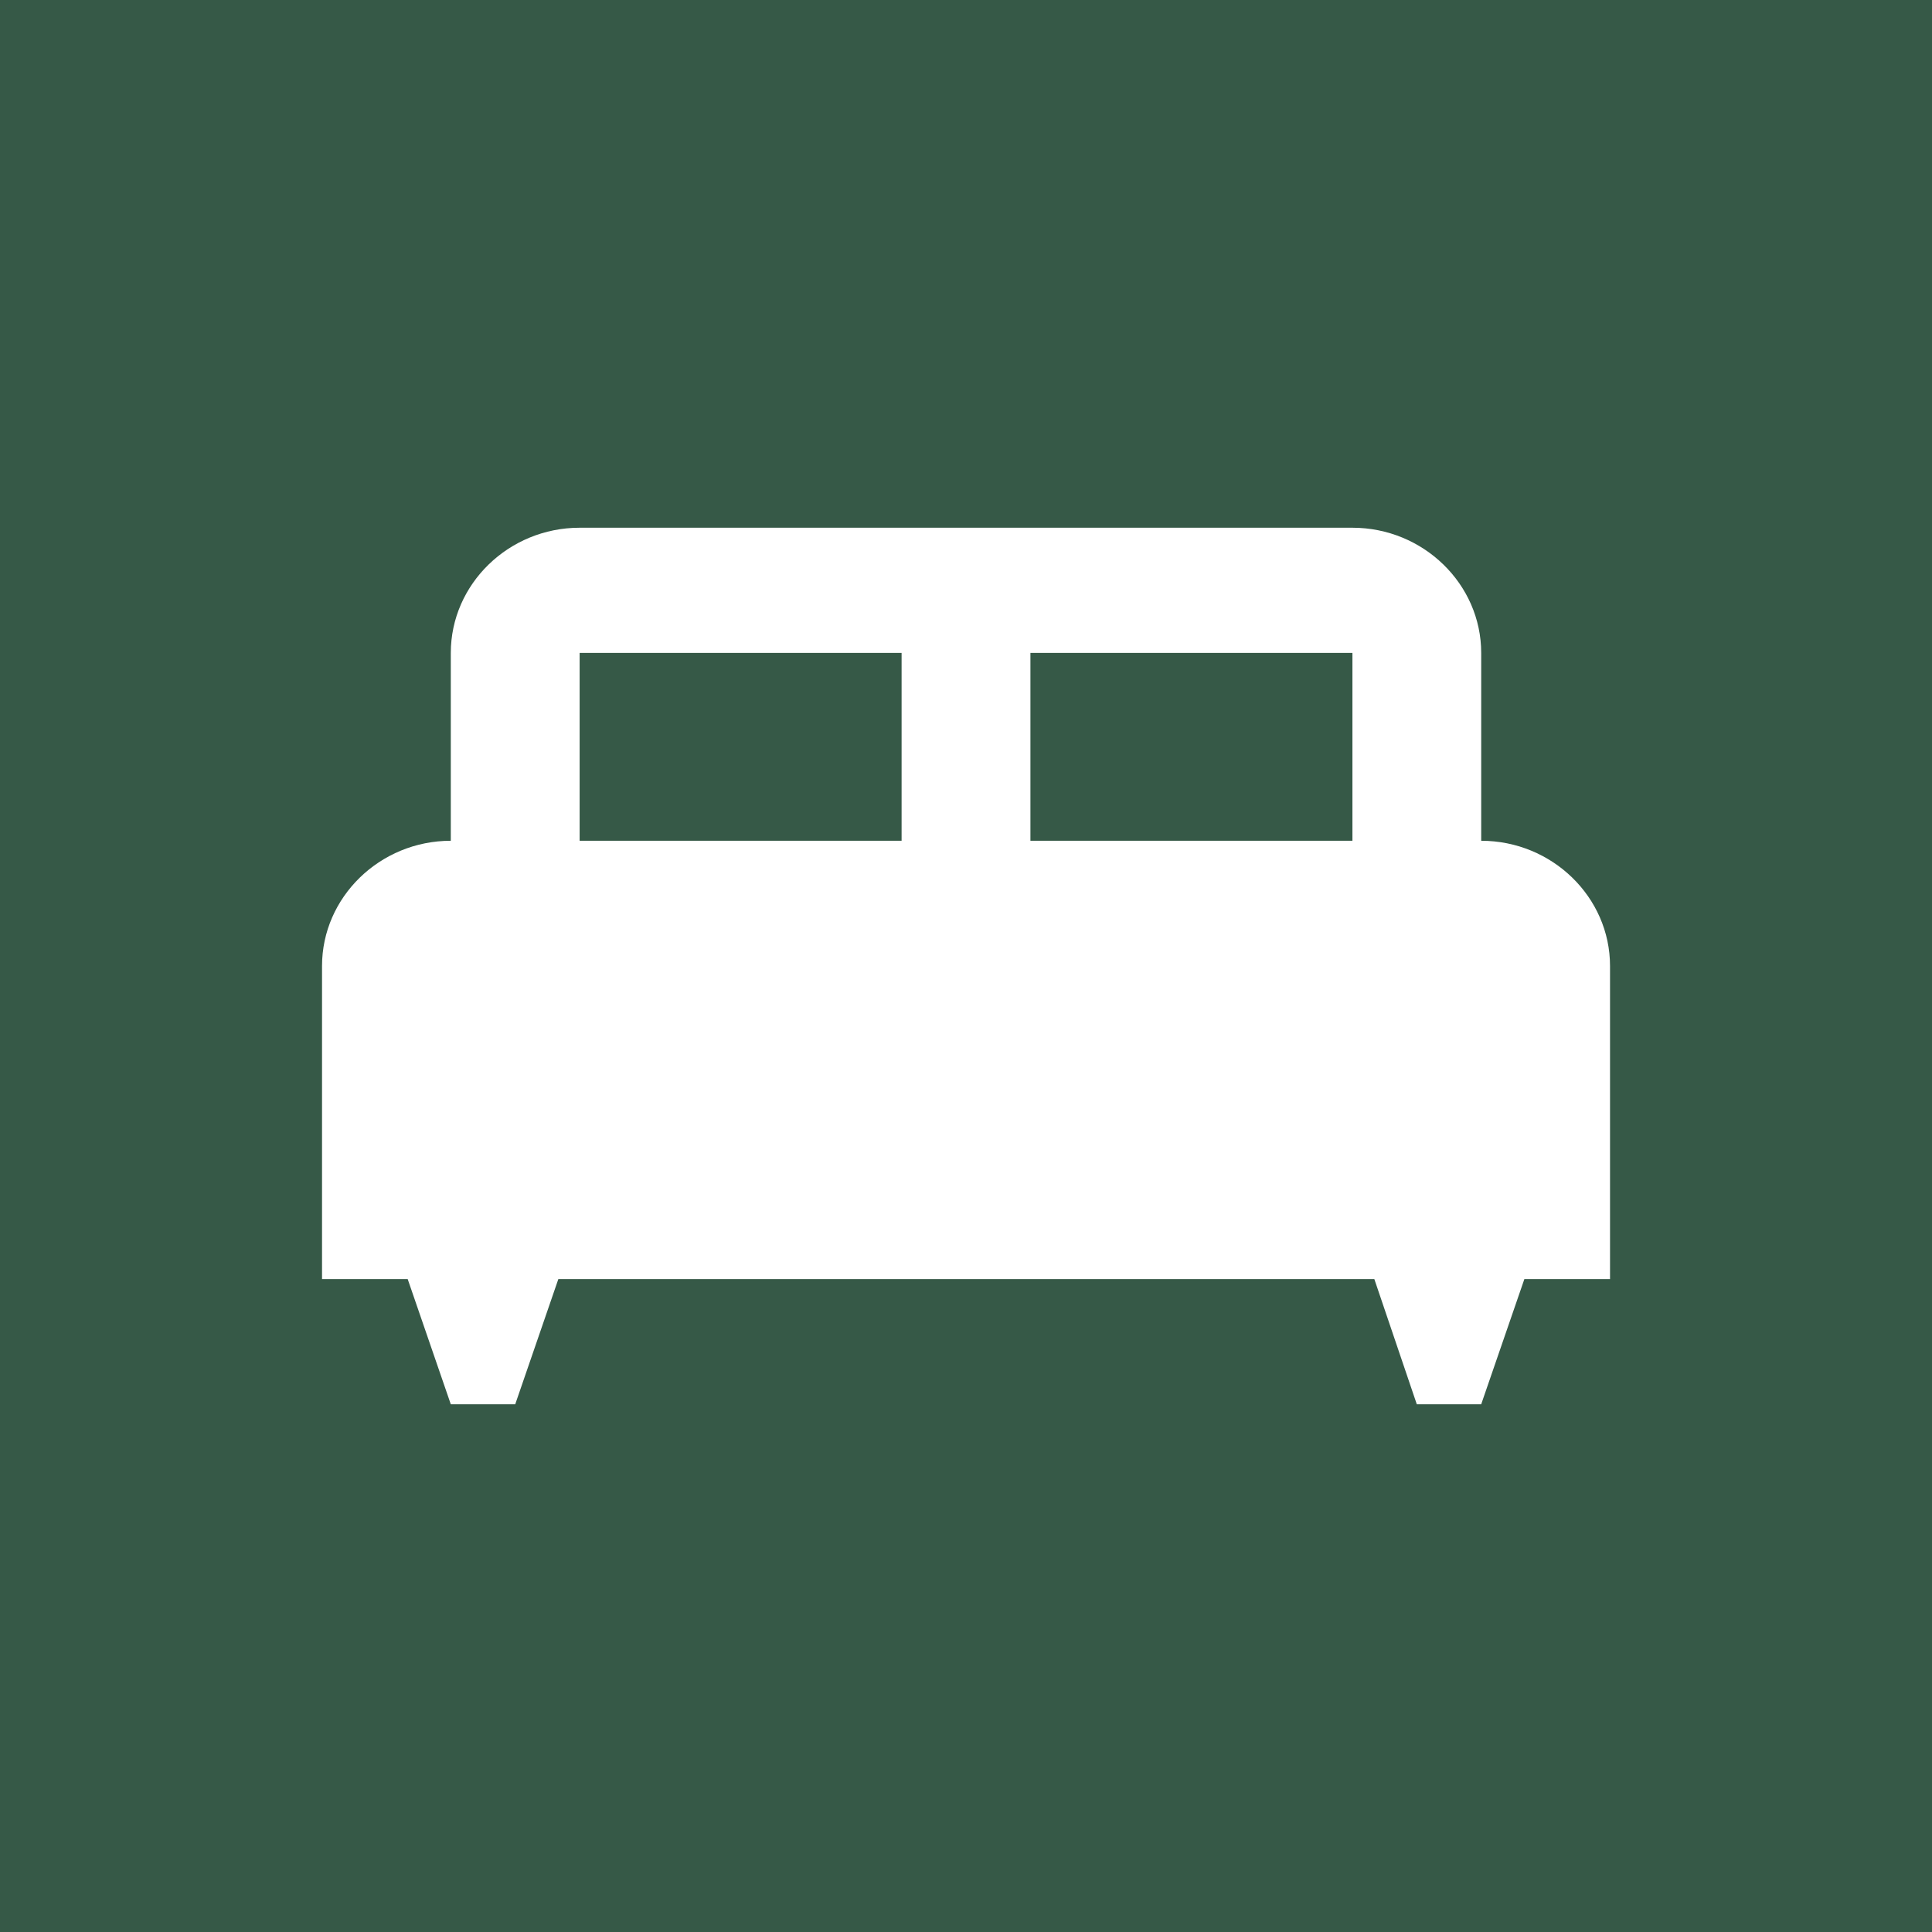 <svg xmlns="http://www.w3.org/2000/svg" width="72" height="72" viewBox="0 0 72 72" fill="none"><rect width="72" height="72" fill="#365947"></rect><g clip-path="url(#clip0_60_10420)"><path d="M55.2 31.333V24.333C55.2 21.767 53.041 19.667 50.401 19.667H21.601C18.96 19.667 16.8 21.767 16.8 24.333V31.333C14.161 31.333 12.001 33.433 12.001 36V47.667H15.193L16.8 52.333H19.201L20.808 47.667H51.217L52.8 52.333H55.2L56.809 47.667H60.001V36C60.001 33.433 57.84 31.333 55.2 31.333ZM33.6 31.333H21.601V24.333H33.6V31.333ZM50.401 31.333H38.401V24.333H50.401V31.333Z" fill="white"></path></g><defs><clipPath id="clip0_60_10420"><rect width="57.6" height="56" fill="white" transform="translate(7.2 8)"></rect></clipPath></defs></svg>